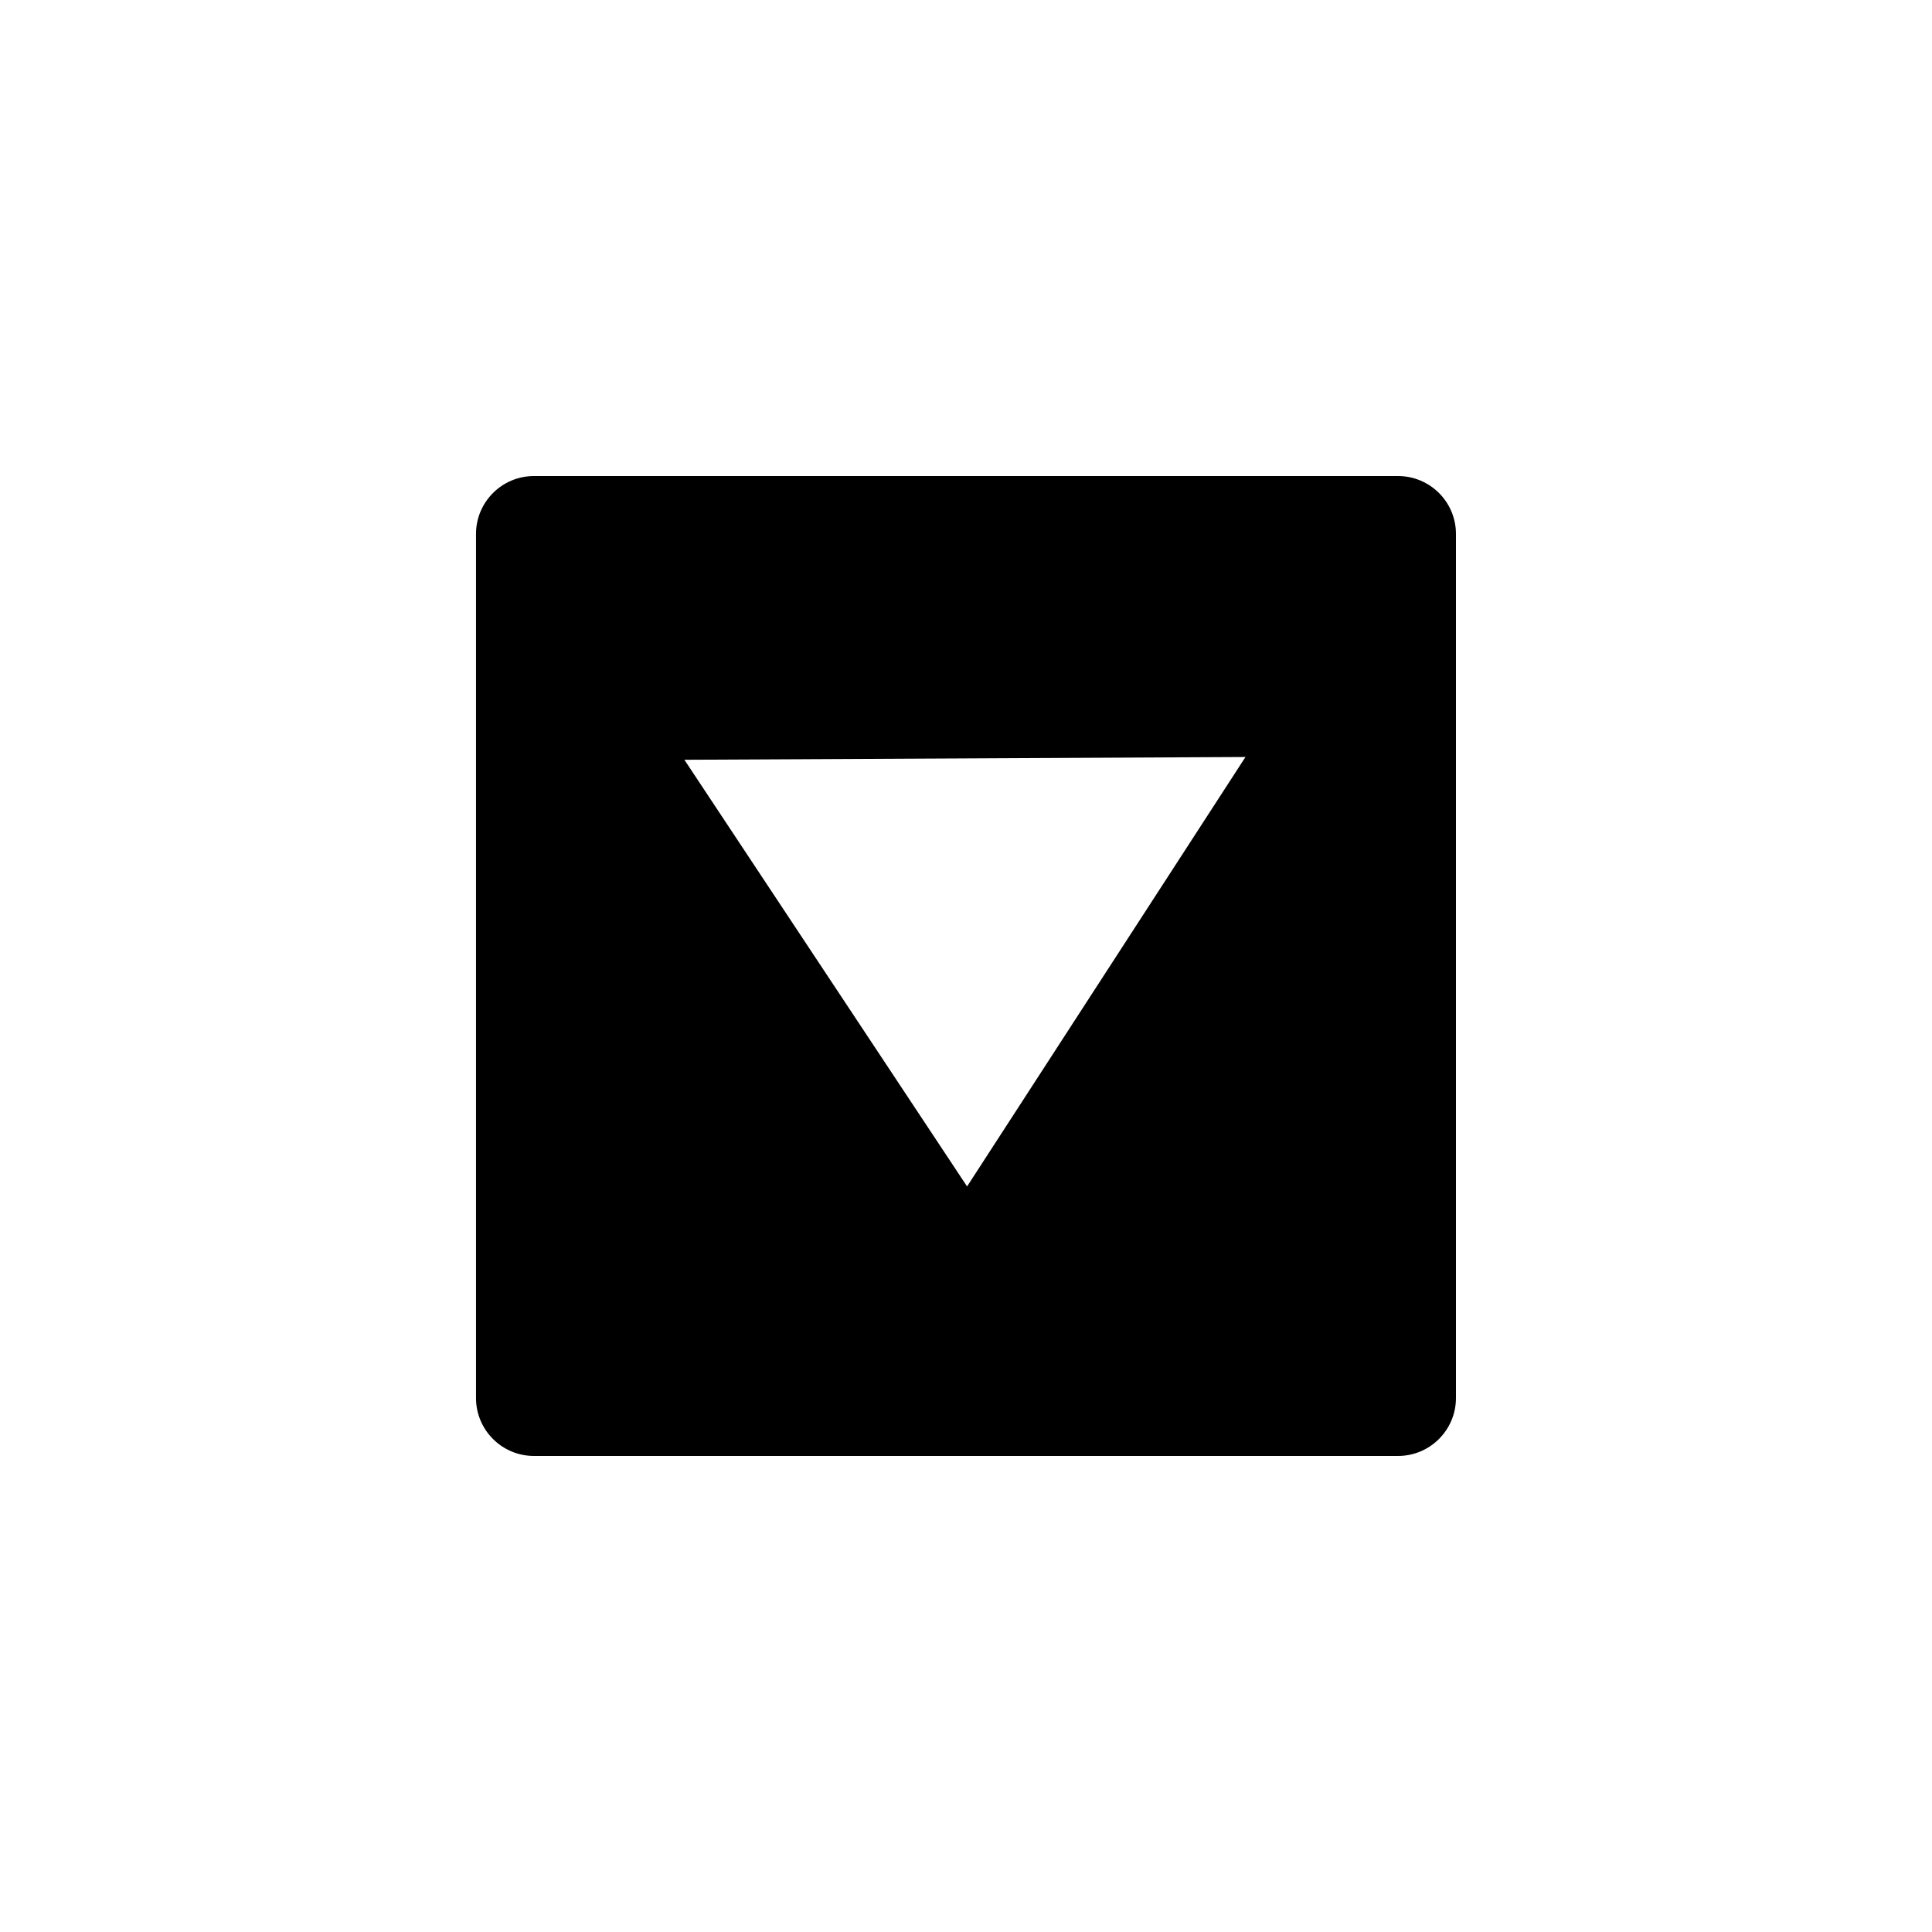 <?xml version="1.0" encoding="utf-8"?>
<!-- Generator: Adobe Illustrator 16.0.4, SVG Export Plug-In . SVG Version: 6.00 Build 0)  -->
<!DOCTYPE svg PUBLIC "-//W3C//DTD SVG 1.1//EN" "http://www.w3.org/Graphics/SVG/1.1/DTD/svg11.dtd">
<svg version="1.1" id="Layer_1" xmlns="http://www.w3.org/2000/svg" xmlns:xlink="http://www.w3.org/1999/xlink" x="0px" y="0px"
	 width="50px" height="50px" viewBox="0 0 50 50" enable-background="new 0 0 50 50" xml:space="preserve">
<path d="M36.181,12.32H13.819c-0.829,0-1.5,0.672-1.5,1.5v22.36c0,0.828,0.671,1.5,1.5,1.5h22.361c0.829,0,1.5-0.672,1.5-1.5V13.82
	C37.681,12.992,37.009,12.32,36.181,12.32z M25.028,30.705l-7.316-11.042l14.521-0.072L25.028,30.705z"/>
</svg>
